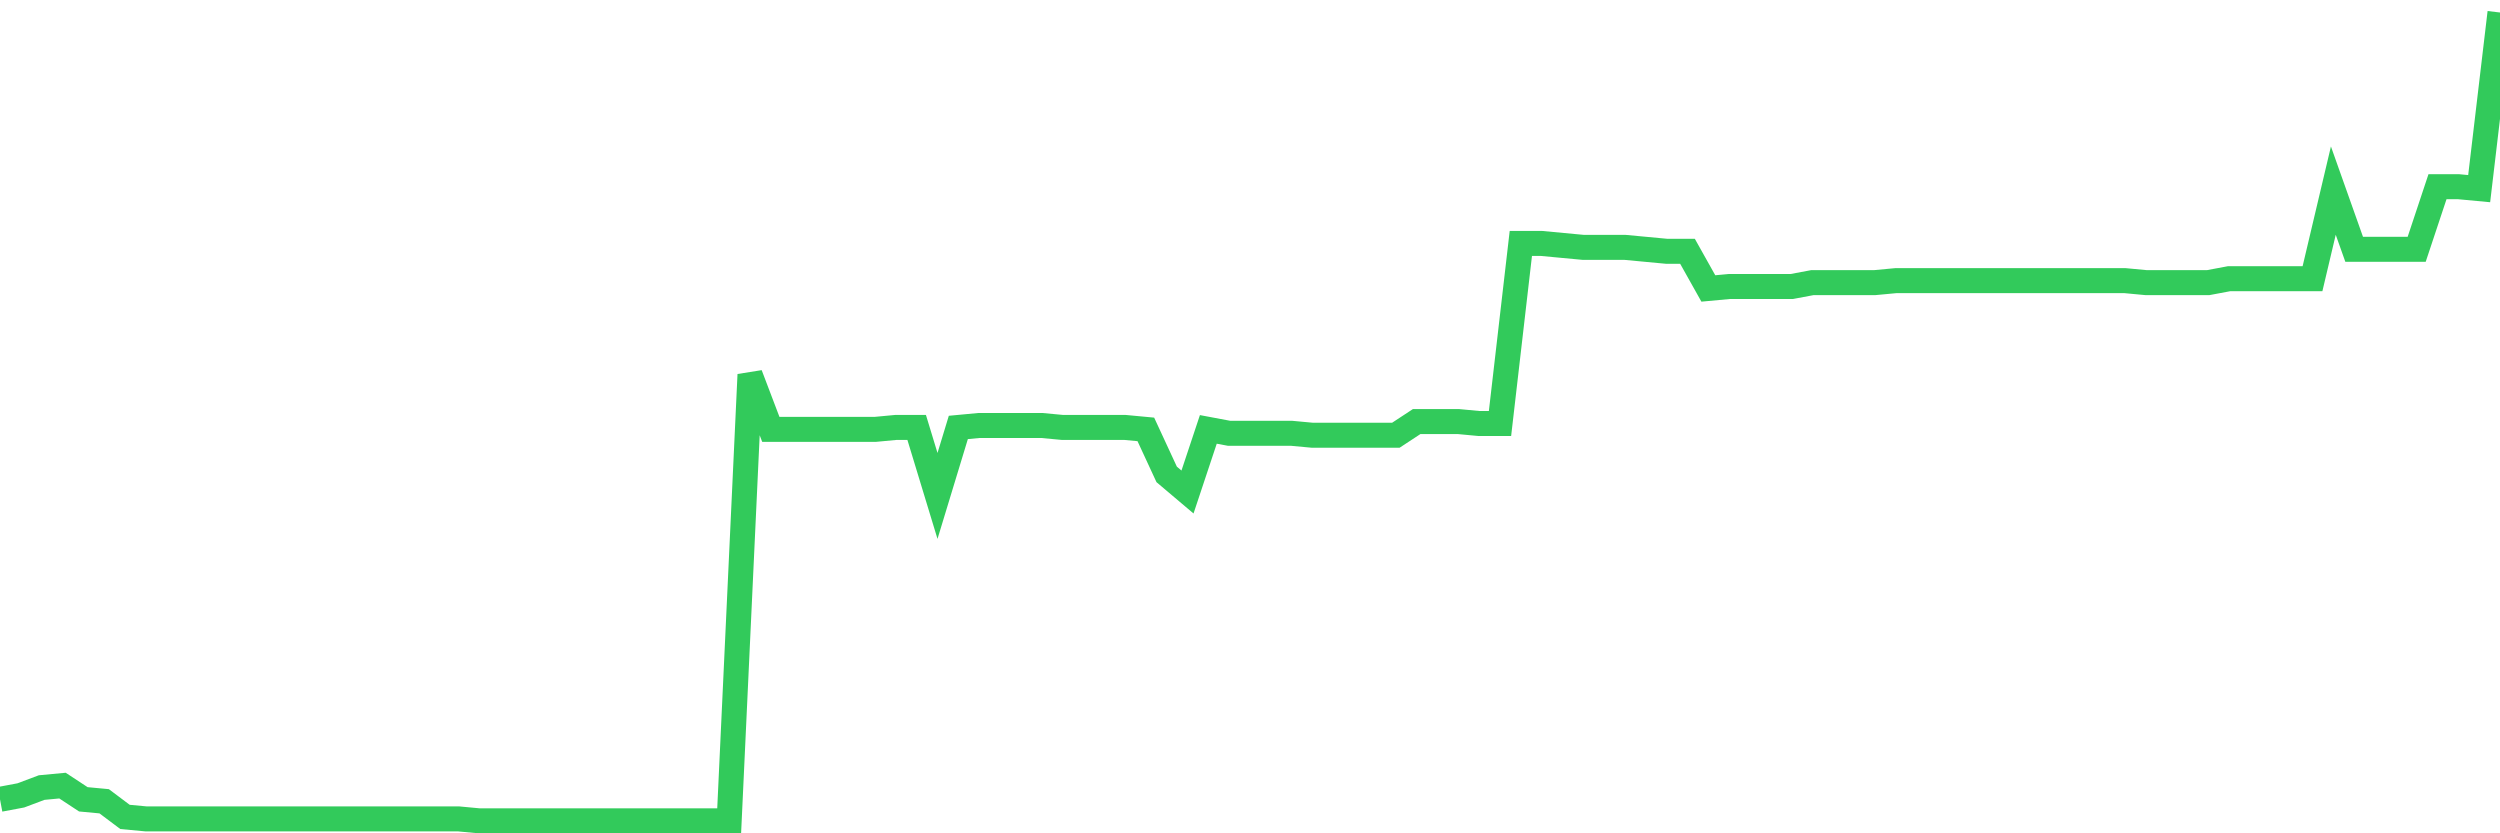 <svg
  xmlns="http://www.w3.org/2000/svg"
  xmlns:xlink="http://www.w3.org/1999/xlink"
  width="120"
  height="40"
  viewBox="0 0 120 40"
  preserveAspectRatio="none"
>
  <polyline
    points="0,38.367 1,38.179 2,37.803 3,37.709 4,38.367 5,38.461 6,39.212 7,39.306 8,39.306 9,39.306 10,39.306 11,39.306 12,39.306 13,39.306 14,39.306 15,39.306 16,39.306 17,39.306 18,39.306 19,39.306 20,39.306 21,39.306 22,39.306 23,39.4 24,39.4 25,39.4 26,39.4 27,39.4 28,39.4 29,39.4 30,39.4 31,39.4 32,39.4 33,39.4 34,39.4 35,39.4 36,17.98 37,20.611 38,20.611 39,20.611 40,20.611 41,20.611 42,20.611 43,20.517 44,20.517 45,23.805 46,20.517 47,20.423 48,20.423 49,20.423 50,20.423 51,20.517 52,20.517 53,20.517 54,20.517 55,20.611 56,22.771 57,23.617 58,20.611 59,20.799 60,20.799 61,20.799 62,20.799 63,20.892 64,20.892 65,20.892 66,20.892 67,20.892 68,20.235 69,20.235 70,20.235 71,20.329 72,20.329 73,11.686 74,11.686 75,11.78 76,11.874 77,11.874 78,11.874 79,11.968 80,12.062 81,12.062 82,13.846 83,13.753 84,13.753 85,13.753 86,13.753 87,13.565 88,13.565 89,13.565 90,13.565 91,13.471 92,13.471 93,13.471 94,13.471 95,13.471 96,13.471 97,13.471 98,13.471 99,13.471 100,13.471 101,13.471 102,13.471 103,13.565 104,13.565 105,13.565 106,13.565 107,13.377 108,13.377 109,13.377 110,13.377 111,13.377 112,9.149 113,11.968 114,11.968 115,11.968 116,11.968 117,8.961 118,8.961 119,9.055 120,0.6"
    fill="none"
    stroke="#32ca5b"
    stroke-width="1.2"
  >
  </polyline>
</svg>